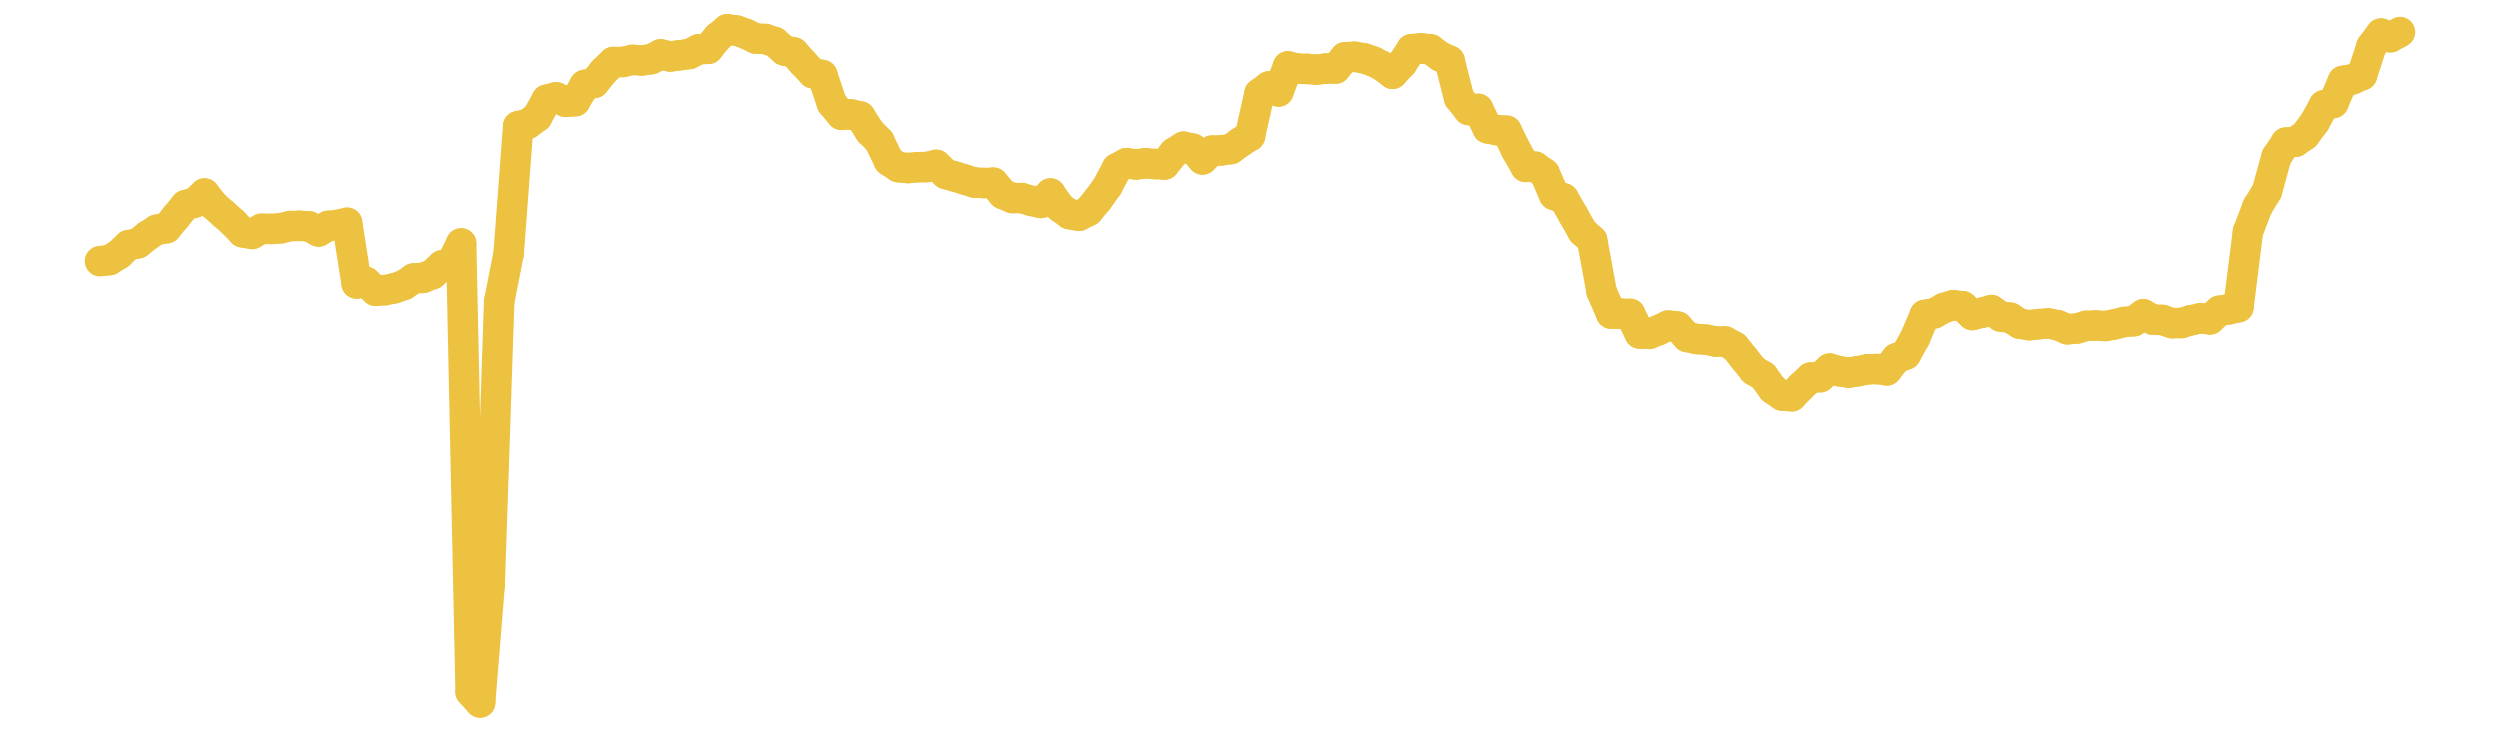 <?xml version="1.0" encoding="UTF-8" standalone="no"?>
<!DOCTYPE svg PUBLIC "-//W3C//DTD SVG 1.1//EN" "http://www.w3.org/Graphics/SVG/1.1/DTD/svg11.dtd">
<svg xmlns:xlink="http://www.w3.org/1999/xlink" height="48px" version="1.1" viewBox="0 0 164 48" width="164px" x="0px" y="0px" xmlns="http://www.w3.org/2000/svg">
  <defs>
    <clipPath id="clip-1642496000">
      <rect height="48" width="164" x="0" y="0"/>
    </clipPath>
  </defs>
  <rect height="48" style="fill:rgb(255,255,255);fill-opacity:0;stroke:none;" width="164" x="0" y="0"/>
  <rect height="48" style="fill:rgb(255,255,255);fill-opacity:0;stroke:none;" width="164" x="0" y="0"/>
  <g clip-path="url(#clip-1642496000)">
    <line style="fill:none;stroke:rgb(237,194,64);stroke-width:2;stroke-miterlimit:10;stroke-linecap:round;" x1="6.56" x2="7.183" y1="17.133" y2="17.061"/>
    <line style="fill:none;stroke:rgb(237,194,64);stroke-width:2;stroke-miterlimit:10;stroke-linecap:round;" x1="7.183" x2="7.807" y1="17.061" y2="16.678"/>
    <line style="fill:none;stroke:rgb(237,194,64);stroke-width:2;stroke-miterlimit:10;stroke-linecap:round;" x1="7.807" x2="8.43" y1="16.678" y2="16.084"/>
    <line style="fill:none;stroke:rgb(237,194,64);stroke-width:2;stroke-miterlimit:10;stroke-linecap:round;" x1="8.43" x2="9.054" y1="16.084" y2="15.96"/>
    <line style="fill:none;stroke:rgb(237,194,64);stroke-width:2;stroke-miterlimit:10;stroke-linecap:round;" x1="9.054" x2="9.677" y1="15.96" y2="15.461"/>
    <line style="fill:none;stroke:rgb(237,194,64);stroke-width:2;stroke-miterlimit:10;stroke-linecap:round;" x1="9.677" x2="10.301" y1="15.461" y2="15.064"/>
    <line style="fill:none;stroke:rgb(237,194,64);stroke-width:2;stroke-miterlimit:10;stroke-linecap:round;" x1="10.301" x2="10.924" y1="15.064" y2="14.97"/>
    <line style="fill:none;stroke:rgb(237,194,64);stroke-width:2;stroke-miterlimit:10;stroke-linecap:round;" x1="10.924" x2="11.548" y1="14.97" y2="14.218"/>
    <line style="fill:none;stroke:rgb(237,194,64);stroke-width:2;stroke-miterlimit:10;stroke-linecap:round;" x1="11.548" x2="12.171" y1="14.218" y2="13.456"/>
    <line style="fill:none;stroke:rgb(237,194,64);stroke-width:2;stroke-miterlimit:10;stroke-linecap:round;" x1="12.171" x2="12.795" y1="13.456" y2="13.284"/>
    <line style="fill:none;stroke:rgb(237,194,64);stroke-width:2;stroke-miterlimit:10;stroke-linecap:round;" x1="12.795" x2="13.418" y1="13.284" y2="12.699"/>
    <line style="fill:none;stroke:rgb(237,194,64);stroke-width:2;stroke-miterlimit:10;stroke-linecap:round;" x1="13.418" x2="14.042" y1="12.699" y2="13.487"/>
    <line style="fill:none;stroke:rgb(237,194,64);stroke-width:2;stroke-miterlimit:10;stroke-linecap:round;" x1="14.042" x2="14.665" y1="13.487" y2="14.035"/>
    <line style="fill:none;stroke:rgb(237,194,64);stroke-width:2;stroke-miterlimit:10;stroke-linecap:round;" x1="14.665" x2="15.289" y1="14.035" y2="14.587"/>
    <line style="fill:none;stroke:rgb(237,194,64);stroke-width:2;stroke-miterlimit:10;stroke-linecap:round;" x1="15.289" x2="15.912" y1="14.587" y2="15.238"/>
    <line style="fill:none;stroke:rgb(237,194,64);stroke-width:2;stroke-miterlimit:10;stroke-linecap:round;" x1="15.912" x2="16.536" y1="15.238" y2="15.348"/>
    <line style="fill:none;stroke:rgb(237,194,64);stroke-width:2;stroke-miterlimit:10;stroke-linecap:round;" x1="16.536" x2="17.159" y1="15.348" y2="15.008"/>
    <line style="fill:none;stroke:rgb(237,194,64);stroke-width:2;stroke-miterlimit:10;stroke-linecap:round;" x1="17.159" x2="17.782" y1="15.008" y2="15.019"/>
    <line style="fill:none;stroke:rgb(237,194,64);stroke-width:2;stroke-miterlimit:10;stroke-linecap:round;" x1="17.782" x2="18.406" y1="15.019" y2="14.98"/>
    <line style="fill:none;stroke:rgb(237,194,64);stroke-width:2;stroke-miterlimit:10;stroke-linecap:round;" x1="18.406" x2="19.029" y1="14.98" y2="14.832"/>
    <line style="fill:none;stroke:rgb(237,194,64);stroke-width:2;stroke-miterlimit:10;stroke-linecap:round;" x1="19.029" x2="19.653" y1="14.832" y2="14.817"/>
    <line style="fill:none;stroke:rgb(237,194,64);stroke-width:2;stroke-miterlimit:10;stroke-linecap:round;" x1="19.653" x2="20.276" y1="14.817" y2="14.852"/>
    <line style="fill:none;stroke:rgb(237,194,64);stroke-width:2;stroke-miterlimit:10;stroke-linecap:round;" x1="20.276" x2="20.9" y1="14.852" y2="15.185"/>
    <line style="fill:none;stroke:rgb(237,194,64);stroke-width:2;stroke-miterlimit:10;stroke-linecap:round;" x1="20.9" x2="21.523" y1="15.185" y2="14.822"/>
    <line style="fill:none;stroke:rgb(237,194,64);stroke-width:2;stroke-miterlimit:10;stroke-linecap:round;" x1="21.523" x2="22.147" y1="14.822" y2="14.754"/>
    <line style="fill:none;stroke:rgb(237,194,64);stroke-width:2;stroke-miterlimit:10;stroke-linecap:round;" x1="22.147" x2="22.77" y1="14.754" y2="14.616"/>
    <line style="fill:none;stroke:rgb(237,194,64);stroke-width:2;stroke-miterlimit:10;stroke-linecap:round;" x1="22.77" x2="23.394" y1="14.616" y2="18.598"/>
    <line style="fill:none;stroke:rgb(237,194,64);stroke-width:2;stroke-miterlimit:10;stroke-linecap:round;" x1="23.394" x2="24.017" y1="18.598" y2="18.504"/>
    <line style="fill:none;stroke:rgb(237,194,64);stroke-width:2;stroke-miterlimit:10;stroke-linecap:round;" x1="24.017" x2="24.641" y1="18.504" y2="19.079"/>
    <line style="fill:none;stroke:rgb(237,194,64);stroke-width:2;stroke-miterlimit:10;stroke-linecap:round;" x1="24.641" x2="25.264" y1="19.079" y2="19.034"/>
    <line style="fill:none;stroke:rgb(237,194,64);stroke-width:2;stroke-miterlimit:10;stroke-linecap:round;" x1="25.264" x2="25.888" y1="19.034" y2="18.908"/>
    <line style="fill:none;stroke:rgb(237,194,64);stroke-width:2;stroke-miterlimit:10;stroke-linecap:round;" x1="25.888" x2="26.511" y1="18.908" y2="18.692"/>
    <line style="fill:none;stroke:rgb(237,194,64);stroke-width:2;stroke-miterlimit:10;stroke-linecap:round;" x1="26.511" x2="27.135" y1="18.692" y2="18.27"/>
    <line style="fill:none;stroke:rgb(237,194,64);stroke-width:2;stroke-miterlimit:10;stroke-linecap:round;" x1="27.135" x2="27.758" y1="18.27" y2="18.227"/>
    <line style="fill:none;stroke:rgb(237,194,64);stroke-width:2;stroke-miterlimit:10;stroke-linecap:round;" x1="27.758" x2="28.381" y1="18.227" y2="17.985"/>
    <line style="fill:none;stroke:rgb(237,194,64);stroke-width:2;stroke-miterlimit:10;stroke-linecap:round;" x1="28.381" x2="29.005" y1="17.985" y2="17.408"/>
    <line style="fill:none;stroke:rgb(237,194,64);stroke-width:2;stroke-miterlimit:10;stroke-linecap:round;" x1="29.005" x2="29.628" y1="17.408" y2="17.244"/>
    <line style="fill:none;stroke:rgb(237,194,64);stroke-width:2;stroke-miterlimit:10;stroke-linecap:round;" x1="29.628" x2="30.252" y1="17.244" y2="15.972"/>
    <line style="fill:none;stroke:rgb(237,194,64);stroke-width:2;stroke-miterlimit:10;stroke-linecap:round;" x1="30.252" x2="30.875" y1="15.972" y2="45.394"/>
    <line style="fill:none;stroke:rgb(237,194,64);stroke-width:2;stroke-miterlimit:10;stroke-linecap:round;" x1="30.875" x2="31.499" y1="45.394" y2="46.08"/>
    <line style="fill:none;stroke:rgb(237,194,64);stroke-width:2;stroke-miterlimit:10;stroke-linecap:round;" x1="31.499" x2="32.122" y1="46.08" y2="38.368"/>
    <line style="fill:none;stroke:rgb(237,194,64);stroke-width:2;stroke-miterlimit:10;stroke-linecap:round;" x1="32.122" x2="32.746" y1="38.368" y2="19.787"/>
    <line style="fill:none;stroke:rgb(237,194,64);stroke-width:2;stroke-miterlimit:10;stroke-linecap:round;" x1="32.746" x2="33.369" y1="19.787" y2="16.618"/>
    <line style="fill:none;stroke:rgb(237,194,64);stroke-width:2;stroke-miterlimit:10;stroke-linecap:round;" x1="33.369" x2="33.993" y1="16.618" y2="8.278"/>
    <line style="fill:none;stroke:rgb(237,194,64);stroke-width:2;stroke-miterlimit:10;stroke-linecap:round;" x1="33.993" x2="34.616" y1="8.278" y2="8.13"/>
    <line style="fill:none;stroke:rgb(237,194,64);stroke-width:2;stroke-miterlimit:10;stroke-linecap:round;" x1="34.616" x2="35.24" y1="8.13" y2="7.676"/>
    <line style="fill:none;stroke:rgb(237,194,64);stroke-width:2;stroke-miterlimit:10;stroke-linecap:round;" x1="35.24" x2="35.863" y1="7.676" y2="6.544"/>
    <line style="fill:none;stroke:rgb(237,194,64);stroke-width:2;stroke-miterlimit:10;stroke-linecap:round;" x1="35.863" x2="36.487" y1="6.544" y2="6.385"/>
    <line style="fill:none;stroke:rgb(237,194,64);stroke-width:2;stroke-miterlimit:10;stroke-linecap:round;" x1="36.487" x2="37.11" y1="6.385" y2="6.682"/>
    <line style="fill:none;stroke:rgb(237,194,64);stroke-width:2;stroke-miterlimit:10;stroke-linecap:round;" x1="37.11" x2="37.734" y1="6.682" y2="6.636"/>
    <line style="fill:none;stroke:rgb(237,194,64);stroke-width:2;stroke-miterlimit:10;stroke-linecap:round;" x1="37.734" x2="38.357" y1="6.636" y2="5.576"/>
    <line style="fill:none;stroke:rgb(237,194,64);stroke-width:2;stroke-miterlimit:10;stroke-linecap:round;" x1="38.357" x2="38.98" y1="5.576" y2="5.438"/>
    <line style="fill:none;stroke:rgb(237,194,64);stroke-width:2;stroke-miterlimit:10;stroke-linecap:round;" x1="38.98" x2="39.604" y1="5.438" y2="4.673"/>
    <line style="fill:none;stroke:rgb(237,194,64);stroke-width:2;stroke-miterlimit:10;stroke-linecap:round;" x1="39.604" x2="40.227" y1="4.673" y2="4.068"/>
    <line style="fill:none;stroke:rgb(237,194,64);stroke-width:2;stroke-miterlimit:10;stroke-linecap:round;" x1="40.227" x2="40.851" y1="4.068" y2="4.069"/>
    <line style="fill:none;stroke:rgb(237,194,64);stroke-width:2;stroke-miterlimit:10;stroke-linecap:round;" x1="40.851" x2="41.474" y1="4.069" y2="3.929"/>
    <line style="fill:none;stroke:rgb(237,194,64);stroke-width:2;stroke-miterlimit:10;stroke-linecap:round;" x1="41.474" x2="42.098" y1="3.929" y2="3.969"/>
    <line style="fill:none;stroke:rgb(237,194,64);stroke-width:2;stroke-miterlimit:10;stroke-linecap:round;" x1="42.098" x2="42.721" y1="3.969" y2="3.881"/>
    <line style="fill:none;stroke:rgb(237,194,64);stroke-width:2;stroke-miterlimit:10;stroke-linecap:round;" x1="42.721" x2="43.345" y1="3.881" y2="3.568"/>
    <line style="fill:none;stroke:rgb(237,194,64);stroke-width:2;stroke-miterlimit:10;stroke-linecap:round;" x1="43.345" x2="43.968" y1="3.568" y2="3.704"/>
    <line style="fill:none;stroke:rgb(237,194,64);stroke-width:2;stroke-miterlimit:10;stroke-linecap:round;" x1="43.968" x2="44.592" y1="3.704" y2="3.624"/>
    <line style="fill:none;stroke:rgb(237,194,64);stroke-width:2;stroke-miterlimit:10;stroke-linecap:round;" x1="44.592" x2="45.215" y1="3.624" y2="3.546"/>
    <line style="fill:none;stroke:rgb(237,194,64);stroke-width:2;stroke-miterlimit:10;stroke-linecap:round;" x1="45.215" x2="45.839" y1="3.546" y2="3.235"/>
    <line style="fill:none;stroke:rgb(237,194,64);stroke-width:2;stroke-miterlimit:10;stroke-linecap:round;" x1="45.839" x2="46.462" y1="3.235" y2="3.201"/>
    <line style="fill:none;stroke:rgb(237,194,64);stroke-width:2;stroke-miterlimit:10;stroke-linecap:round;" x1="46.462" x2="47.086" y1="3.201" y2="2.438"/>
    <line style="fill:none;stroke:rgb(237,194,64);stroke-width:2;stroke-miterlimit:10;stroke-linecap:round;" x1="47.086" x2="47.709" y1="2.438" y2="1.92"/>
    <line style="fill:none;stroke:rgb(237,194,64);stroke-width:2;stroke-miterlimit:10;stroke-linecap:round;" x1="47.709" x2="48.333" y1="1.92" y2="2.008"/>
    <line style="fill:none;stroke:rgb(237,194,64);stroke-width:2;stroke-miterlimit:10;stroke-linecap:round;" x1="48.333" x2="48.956" y1="2.008" y2="2.23"/>
    <line style="fill:none;stroke:rgb(237,194,64);stroke-width:2;stroke-miterlimit:10;stroke-linecap:round;" x1="48.956" x2="49.58" y1="2.23" y2="2.532"/>
    <line style="fill:none;stroke:rgb(237,194,64);stroke-width:2;stroke-miterlimit:10;stroke-linecap:round;" x1="49.58" x2="50.203" y1="2.532" y2="2.559"/>
    <line style="fill:none;stroke:rgb(237,194,64);stroke-width:2;stroke-miterlimit:10;stroke-linecap:round;" x1="50.203" x2="50.826" y1="2.559" y2="2.761"/>
    <line style="fill:none;stroke:rgb(237,194,64);stroke-width:2;stroke-miterlimit:10;stroke-linecap:round;" x1="50.826" x2="51.45" y1="2.761" y2="3.313"/>
    <line style="fill:none;stroke:rgb(237,194,64);stroke-width:2;stroke-miterlimit:10;stroke-linecap:round;" x1="51.45" x2="52.073" y1="3.313" y2="3.442"/>
    <line style="fill:none;stroke:rgb(237,194,64);stroke-width:2;stroke-miterlimit:10;stroke-linecap:round;" x1="52.073" x2="52.697" y1="3.442" y2="4.137"/>
    <line style="fill:none;stroke:rgb(237,194,64);stroke-width:2;stroke-miterlimit:10;stroke-linecap:round;" x1="52.697" x2="53.32" y1="4.137" y2="4.802"/>
    <line style="fill:none;stroke:rgb(237,194,64);stroke-width:2;stroke-miterlimit:10;stroke-linecap:round;" x1="53.32" x2="53.944" y1="4.802" y2="4.922"/>
    <line style="fill:none;stroke:rgb(237,194,64);stroke-width:2;stroke-miterlimit:10;stroke-linecap:round;" x1="53.944" x2="54.567" y1="4.922" y2="6.777"/>
    <line style="fill:none;stroke:rgb(237,194,64);stroke-width:2;stroke-miterlimit:10;stroke-linecap:round;" x1="54.567" x2="55.191" y1="6.777" y2="7.528"/>
    <line style="fill:none;stroke:rgb(237,194,64);stroke-width:2;stroke-miterlimit:10;stroke-linecap:round;" x1="55.191" x2="55.814" y1="7.528" y2="7.505"/>
    <line style="fill:none;stroke:rgb(237,194,64);stroke-width:2;stroke-miterlimit:10;stroke-linecap:round;" x1="55.814" x2="56.438" y1="7.505" y2="7.646"/>
    <line style="fill:none;stroke:rgb(237,194,64);stroke-width:2;stroke-miterlimit:10;stroke-linecap:round;" x1="56.438" x2="57.061" y1="7.646" y2="8.624"/>
    <line style="fill:none;stroke:rgb(237,194,64);stroke-width:2;stroke-miterlimit:10;stroke-linecap:round;" x1="57.061" x2="57.685" y1="8.624" y2="9.258"/>
    <line style="fill:none;stroke:rgb(237,194,64);stroke-width:2;stroke-miterlimit:10;stroke-linecap:round;" x1="57.685" x2="58.308" y1="9.258" y2="10.553"/>
    <line style="fill:none;stroke:rgb(237,194,64);stroke-width:2;stroke-miterlimit:10;stroke-linecap:round;" x1="58.308" x2="58.932" y1="10.553" y2="10.966"/>
    <line style="fill:none;stroke:rgb(237,194,64);stroke-width:2;stroke-miterlimit:10;stroke-linecap:round;" x1="58.932" x2="59.555" y1="10.966" y2="11.025"/>
    <line style="fill:none;stroke:rgb(237,194,64);stroke-width:2;stroke-miterlimit:10;stroke-linecap:round;" x1="59.555" x2="60.179" y1="11.025" y2="10.968"/>
    <line style="fill:none;stroke:rgb(237,194,64);stroke-width:2;stroke-miterlimit:10;stroke-linecap:round;" x1="60.179" x2="60.802" y1="10.968" y2="10.96"/>
    <line style="fill:none;stroke:rgb(237,194,64);stroke-width:2;stroke-miterlimit:10;stroke-linecap:round;" x1="60.802" x2="61.425" y1="10.96" y2="10.817"/>
    <line style="fill:none;stroke:rgb(237,194,64);stroke-width:2;stroke-miterlimit:10;stroke-linecap:round;" x1="61.425" x2="62.049" y1="10.817" y2="11.414"/>
    <line style="fill:none;stroke:rgb(237,194,64);stroke-width:2;stroke-miterlimit:10;stroke-linecap:round;" x1="62.049" x2="62.672" y1="11.414" y2="11.592"/>
    <line style="fill:none;stroke:rgb(237,194,64);stroke-width:2;stroke-miterlimit:10;stroke-linecap:round;" x1="62.672" x2="63.296" y1="11.592" y2="11.783"/>
    <line style="fill:none;stroke:rgb(237,194,64);stroke-width:2;stroke-miterlimit:10;stroke-linecap:round;" x1="63.296" x2="63.919" y1="11.783" y2="11.974"/>
    <line style="fill:none;stroke:rgb(237,194,64);stroke-width:2;stroke-miterlimit:10;stroke-linecap:round;" x1="63.919" x2="64.543" y1="11.974" y2="12.008"/>
    <line style="fill:none;stroke:rgb(237,194,64);stroke-width:2;stroke-miterlimit:10;stroke-linecap:round;" x1="64.543" x2="65.166" y1="12.008" y2="11.986"/>
    <line style="fill:none;stroke:rgb(237,194,64);stroke-width:2;stroke-miterlimit:10;stroke-linecap:round;" x1="65.166" x2="65.79" y1="11.986" y2="12.728"/>
    <line style="fill:none;stroke:rgb(237,194,64);stroke-width:2;stroke-miterlimit:10;stroke-linecap:round;" x1="65.79" x2="66.413" y1="12.728" y2="12.992"/>
    <line style="fill:none;stroke:rgb(237,194,64);stroke-width:2;stroke-miterlimit:10;stroke-linecap:round;" x1="66.413" x2="67.037" y1="12.992" y2="12.996"/>
    <line style="fill:none;stroke:rgb(237,194,64);stroke-width:2;stroke-miterlimit:10;stroke-linecap:round;" x1="67.037" x2="67.66" y1="12.996" y2="13.18"/>
    <line style="fill:none;stroke:rgb(237,194,64);stroke-width:2;stroke-miterlimit:10;stroke-linecap:round;" x1="67.66" x2="68.284" y1="13.18" y2="13.313"/>
    <line style="fill:none;stroke:rgb(237,194,64);stroke-width:2;stroke-miterlimit:10;stroke-linecap:round;" x1="68.284" x2="68.907" y1="13.313" y2="12.697"/>
    <line style="fill:none;stroke:rgb(237,194,64);stroke-width:2;stroke-miterlimit:10;stroke-linecap:round;" x1="68.907" x2="69.531" y1="12.697" y2="13.593"/>
    <line style="fill:none;stroke:rgb(237,194,64);stroke-width:2;stroke-miterlimit:10;stroke-linecap:round;" x1="69.531" x2="70.154" y1="13.593" y2="14.049"/>
    <line style="fill:none;stroke:rgb(237,194,64);stroke-width:2;stroke-miterlimit:10;stroke-linecap:round;" x1="70.154" x2="70.778" y1="14.049" y2="14.156"/>
    <line style="fill:none;stroke:rgb(237,194,64);stroke-width:2;stroke-miterlimit:10;stroke-linecap:round;" x1="70.778" x2="71.401" y1="14.156" y2="13.843"/>
    <line style="fill:none;stroke:rgb(237,194,64);stroke-width:2;stroke-miterlimit:10;stroke-linecap:round;" x1="71.401" x2="72.024" y1="13.843" y2="13.088"/>
    <line style="fill:none;stroke:rgb(237,194,64);stroke-width:2;stroke-miterlimit:10;stroke-linecap:round;" x1="72.024" x2="72.648" y1="13.088" y2="12.221"/>
    <line style="fill:none;stroke:rgb(237,194,64);stroke-width:2;stroke-miterlimit:10;stroke-linecap:round;" x1="72.648" x2="73.271" y1="12.221" y2="11.041"/>
    <line style="fill:none;stroke:rgb(237,194,64);stroke-width:2;stroke-miterlimit:10;stroke-linecap:round;" x1="73.271" x2="73.895" y1="11.041" y2="10.702"/>
    <line style="fill:none;stroke:rgb(237,194,64);stroke-width:2;stroke-miterlimit:10;stroke-linecap:round;" x1="73.895" x2="74.518" y1="10.702" y2="10.79"/>
    <line style="fill:none;stroke:rgb(237,194,64);stroke-width:2;stroke-miterlimit:10;stroke-linecap:round;" x1="74.518" x2="75.142" y1="10.79" y2="10.711"/>
    <line style="fill:none;stroke:rgb(237,194,64);stroke-width:2;stroke-miterlimit:10;stroke-linecap:round;" x1="75.142" x2="75.765" y1="10.711" y2="10.762"/>
    <line style="fill:none;stroke:rgb(237,194,64);stroke-width:2;stroke-miterlimit:10;stroke-linecap:round;" x1="75.765" x2="76.389" y1="10.762" y2="10.794"/>
    <line style="fill:none;stroke:rgb(237,194,64);stroke-width:2;stroke-miterlimit:10;stroke-linecap:round;" x1="76.389" x2="77.012" y1="10.794" y2="10.02"/>
    <line style="fill:none;stroke:rgb(237,194,64);stroke-width:2;stroke-miterlimit:10;stroke-linecap:round;" x1="77.012" x2="77.636" y1="10.02" y2="9.626"/>
    <line style="fill:none;stroke:rgb(237,194,64);stroke-width:2;stroke-miterlimit:10;stroke-linecap:round;" x1="77.636" x2="78.259" y1="9.626" y2="9.756"/>
    <line style="fill:none;stroke:rgb(237,194,64);stroke-width:2;stroke-miterlimit:10;stroke-linecap:round;" x1="78.259" x2="78.883" y1="9.756" y2="10.459"/>
    <line style="fill:none;stroke:rgb(237,194,64);stroke-width:2;stroke-miterlimit:10;stroke-linecap:round;" x1="78.883" x2="79.506" y1="10.459" y2="9.883"/>
    <line style="fill:none;stroke:rgb(237,194,64);stroke-width:2;stroke-miterlimit:10;stroke-linecap:round;" x1="79.506" x2="80.13" y1="9.883" y2="9.863"/>
    <line style="fill:none;stroke:rgb(237,194,64);stroke-width:2;stroke-miterlimit:10;stroke-linecap:round;" x1="80.13" x2="80.753" y1="9.863" y2="9.775"/>
    <line style="fill:none;stroke:rgb(237,194,64);stroke-width:2;stroke-miterlimit:10;stroke-linecap:round;" x1="80.753" x2="81.377" y1="9.775" y2="9.321"/>
    <line style="fill:none;stroke:rgb(237,194,64);stroke-width:2;stroke-miterlimit:10;stroke-linecap:round;" x1="81.377" x2="82" y1="9.321" y2="8.925"/>
    <line style="fill:none;stroke:rgb(237,194,64);stroke-width:2;stroke-miterlimit:10;stroke-linecap:round;" x1="82" x2="82.623" y1="8.925" y2="6.13"/>
    <line style="fill:none;stroke:rgb(237,194,64);stroke-width:2;stroke-miterlimit:10;stroke-linecap:round;" x1="82.623" x2="83.247" y1="6.13" y2="5.67"/>
    <line style="fill:none;stroke:rgb(237,194,64);stroke-width:2;stroke-miterlimit:10;stroke-linecap:round;" x1="83.247" x2="83.87" y1="5.67" y2="5.998"/>
    <line style="fill:none;stroke:rgb(237,194,64);stroke-width:2;stroke-miterlimit:10;stroke-linecap:round;" x1="83.87" x2="84.494" y1="5.998" y2="4.355"/>
    <line style="fill:none;stroke:rgb(237,194,64);stroke-width:2;stroke-miterlimit:10;stroke-linecap:round;" x1="84.494" x2="85.117" y1="4.355" y2="4.505"/>
    <line style="fill:none;stroke:rgb(237,194,64);stroke-width:2;stroke-miterlimit:10;stroke-linecap:round;" x1="85.117" x2="85.741" y1="4.505" y2="4.521"/>
    <line style="fill:none;stroke:rgb(237,194,64);stroke-width:2;stroke-miterlimit:10;stroke-linecap:round;" x1="85.741" x2="86.364" y1="4.521" y2="4.57"/>
    <line style="fill:none;stroke:rgb(237,194,64);stroke-width:2;stroke-miterlimit:10;stroke-linecap:round;" x1="86.364" x2="86.988" y1="4.57" y2="4.497"/>
    <line style="fill:none;stroke:rgb(237,194,64);stroke-width:2;stroke-miterlimit:10;stroke-linecap:round;" x1="86.988" x2="87.611" y1="4.497" y2="4.499"/>
    <line style="fill:none;stroke:rgb(237,194,64);stroke-width:2;stroke-miterlimit:10;stroke-linecap:round;" x1="87.611" x2="88.235" y1="4.499" y2="3.756"/>
    <line style="fill:none;stroke:rgb(237,194,64);stroke-width:2;stroke-miterlimit:10;stroke-linecap:round;" x1="88.235" x2="88.858" y1="3.756" y2="3.724"/>
    <line style="fill:none;stroke:rgb(237,194,64);stroke-width:2;stroke-miterlimit:10;stroke-linecap:round;" x1="88.858" x2="89.482" y1="3.724" y2="3.827"/>
    <line style="fill:none;stroke:rgb(237,194,64);stroke-width:2;stroke-miterlimit:10;stroke-linecap:round;" x1="89.482" x2="90.105" y1="3.827" y2="4.043"/>
    <line style="fill:none;stroke:rgb(237,194,64);stroke-width:2;stroke-miterlimit:10;stroke-linecap:round;" x1="90.105" x2="90.729" y1="4.043" y2="4.363"/>
    <line style="fill:none;stroke:rgb(237,194,64);stroke-width:2;stroke-miterlimit:10;stroke-linecap:round;" x1="90.729" x2="91.352" y1="4.363" y2="4.84"/>
    <line style="fill:none;stroke:rgb(237,194,64);stroke-width:2;stroke-miterlimit:10;stroke-linecap:round;" x1="91.352" x2="91.976" y1="4.84" y2="4.173"/>
    <line style="fill:none;stroke:rgb(237,194,64);stroke-width:2;stroke-miterlimit:10;stroke-linecap:round;" x1="91.976" x2="92.599" y1="4.173" y2="3.226"/>
    <line style="fill:none;stroke:rgb(237,194,64);stroke-width:2;stroke-miterlimit:10;stroke-linecap:round;" x1="92.599" x2="93.222" y1="3.226" y2="3.172"/>
    <line style="fill:none;stroke:rgb(237,194,64);stroke-width:2;stroke-miterlimit:10;stroke-linecap:round;" x1="93.222" x2="93.846" y1="3.172" y2="3.239"/>
    <line style="fill:none;stroke:rgb(237,194,64);stroke-width:2;stroke-miterlimit:10;stroke-linecap:round;" x1="93.846" x2="94.469" y1="3.239" y2="3.698"/>
    <line style="fill:none;stroke:rgb(237,194,64);stroke-width:2;stroke-miterlimit:10;stroke-linecap:round;" x1="94.469" x2="95.093" y1="3.698" y2="3.985"/>
    <line style="fill:none;stroke:rgb(237,194,64);stroke-width:2;stroke-miterlimit:10;stroke-linecap:round;" x1="95.093" x2="95.716" y1="3.985" y2="6.433"/>
    <line style="fill:none;stroke:rgb(237,194,64);stroke-width:2;stroke-miterlimit:10;stroke-linecap:round;" x1="95.716" x2="96.34" y1="6.433" y2="7.218"/>
    <line style="fill:none;stroke:rgb(237,194,64);stroke-width:2;stroke-miterlimit:10;stroke-linecap:round;" x1="96.34" x2="96.963" y1="7.218" y2="7.144"/>
    <line style="fill:none;stroke:rgb(237,194,64);stroke-width:2;stroke-miterlimit:10;stroke-linecap:round;" x1="96.963" x2="97.587" y1="7.144" y2="8.419"/>
    <line style="fill:none;stroke:rgb(237,194,64);stroke-width:2;stroke-miterlimit:10;stroke-linecap:round;" x1="97.587" x2="98.21" y1="8.419" y2="8.542"/>
    <line style="fill:none;stroke:rgb(237,194,64);stroke-width:2;stroke-miterlimit:10;stroke-linecap:round;" x1="98.21" x2="98.834" y1="8.542" y2="8.578"/>
    <line style="fill:none;stroke:rgb(237,194,64);stroke-width:2;stroke-miterlimit:10;stroke-linecap:round;" x1="98.834" x2="99.457" y1="8.578" y2="9.854"/>
    <line style="fill:none;stroke:rgb(237,194,64);stroke-width:2;stroke-miterlimit:10;stroke-linecap:round;" x1="99.457" x2="100.081" y1="9.854" y2="10.947"/>
    <line style="fill:none;stroke:rgb(237,194,64);stroke-width:2;stroke-miterlimit:10;stroke-linecap:round;" x1="100.081" x2="100.704" y1="10.947" y2="10.937"/>
    <line style="fill:none;stroke:rgb(237,194,64);stroke-width:2;stroke-miterlimit:10;stroke-linecap:round;" x1="100.704" x2="101.328" y1="10.937" y2="11.372"/>
    <line style="fill:none;stroke:rgb(237,194,64);stroke-width:2;stroke-miterlimit:10;stroke-linecap:round;" x1="101.328" x2="101.951" y1="11.372" y2="12.793"/>
    <line style="fill:none;stroke:rgb(237,194,64);stroke-width:2;stroke-miterlimit:10;stroke-linecap:round;" x1="101.951" x2="102.575" y1="12.793" y2="13.017"/>
    <line style="fill:none;stroke:rgb(237,194,64);stroke-width:2;stroke-miterlimit:10;stroke-linecap:round;" x1="102.575" x2="103.198" y1="13.017" y2="14.092"/>
    <line style="fill:none;stroke:rgb(237,194,64);stroke-width:2;stroke-miterlimit:10;stroke-linecap:round;" x1="103.198" x2="103.821" y1="14.092" y2="15.194"/>
    <line style="fill:none;stroke:rgb(237,194,64);stroke-width:2;stroke-miterlimit:10;stroke-linecap:round;" x1="103.821" x2="104.445" y1="15.194" y2="15.755"/>
    <line style="fill:none;stroke:rgb(237,194,64);stroke-width:2;stroke-miterlimit:10;stroke-linecap:round;" x1="104.445" x2="105.068" y1="15.755" y2="19.143"/>
    <line style="fill:none;stroke:rgb(237,194,64);stroke-width:2;stroke-miterlimit:10;stroke-linecap:round;" x1="105.068" x2="105.692" y1="19.143" y2="20.574"/>
    <line style="fill:none;stroke:rgb(237,194,64);stroke-width:2;stroke-miterlimit:10;stroke-linecap:round;" x1="105.692" x2="106.315" y1="20.574" y2="20.581"/>
    <line style="fill:none;stroke:rgb(237,194,64);stroke-width:2;stroke-miterlimit:10;stroke-linecap:round;" x1="106.315" x2="106.939" y1="20.581" y2="20.592"/>
    <line style="fill:none;stroke:rgb(237,194,64);stroke-width:2;stroke-miterlimit:10;stroke-linecap:round;" x1="106.939" x2="107.562" y1="20.592" y2="21.88"/>
    <line style="fill:none;stroke:rgb(237,194,64);stroke-width:2;stroke-miterlimit:10;stroke-linecap:round;" x1="107.562" x2="108.186" y1="21.88" y2="21.902"/>
    <line style="fill:none;stroke:rgb(237,194,64);stroke-width:2;stroke-miterlimit:10;stroke-linecap:round;" x1="108.186" x2="108.809" y1="21.902" y2="21.657"/>
    <line style="fill:none;stroke:rgb(237,194,64);stroke-width:2;stroke-miterlimit:10;stroke-linecap:round;" x1="108.809" x2="109.433" y1="21.657" y2="21.356"/>
    <line style="fill:none;stroke:rgb(237,194,64);stroke-width:2;stroke-miterlimit:10;stroke-linecap:round;" x1="109.433" x2="110.056" y1="21.356" y2="21.425"/>
    <line style="fill:none;stroke:rgb(237,194,64);stroke-width:2;stroke-miterlimit:10;stroke-linecap:round;" x1="110.056" x2="110.68" y1="21.425" y2="22.105"/>
    <line style="fill:none;stroke:rgb(237,194,64);stroke-width:2;stroke-miterlimit:10;stroke-linecap:round;" x1="110.68" x2="111.303" y1="22.105" y2="22.241"/>
    <line style="fill:none;stroke:rgb(237,194,64);stroke-width:2;stroke-miterlimit:10;stroke-linecap:round;" x1="111.303" x2="111.927" y1="22.241" y2="22.282"/>
    <line style="fill:none;stroke:rgb(237,194,64);stroke-width:2;stroke-miterlimit:10;stroke-linecap:round;" x1="111.927" x2="112.55" y1="22.282" y2="22.403"/>
    <line style="fill:none;stroke:rgb(237,194,64);stroke-width:2;stroke-miterlimit:10;stroke-linecap:round;" x1="112.55" x2="113.174" y1="22.403" y2="22.403"/>
    <line style="fill:none;stroke:rgb(237,194,64);stroke-width:2;stroke-miterlimit:10;stroke-linecap:round;" x1="113.174" x2="113.797" y1="22.403" y2="22.74"/>
    <line style="fill:none;stroke:rgb(237,194,64);stroke-width:2;stroke-miterlimit:10;stroke-linecap:round;" x1="113.797" x2="114.42" y1="22.74" y2="23.513"/>
    <line style="fill:none;stroke:rgb(237,194,64);stroke-width:2;stroke-miterlimit:10;stroke-linecap:round;" x1="114.42" x2="115.044" y1="23.513" y2="24.297"/>
    <line style="fill:none;stroke:rgb(237,194,64);stroke-width:2;stroke-miterlimit:10;stroke-linecap:round;" x1="115.044" x2="115.667" y1="24.297" y2="24.662"/>
    <line style="fill:none;stroke:rgb(237,194,64);stroke-width:2;stroke-miterlimit:10;stroke-linecap:round;" x1="115.667" x2="116.291" y1="24.662" y2="25.517"/>
    <line style="fill:none;stroke:rgb(237,194,64);stroke-width:2;stroke-miterlimit:10;stroke-linecap:round;" x1="116.291" x2="116.914" y1="25.517" y2="25.952"/>
    <line style="fill:none;stroke:rgb(237,194,64);stroke-width:2;stroke-miterlimit:10;stroke-linecap:round;" x1="116.914" x2="117.538" y1="25.952" y2="25.993"/>
    <line style="fill:none;stroke:rgb(237,194,64);stroke-width:2;stroke-miterlimit:10;stroke-linecap:round;" x1="117.538" x2="118.161" y1="25.993" y2="25.346"/>
    <line style="fill:none;stroke:rgb(237,194,64);stroke-width:2;stroke-miterlimit:10;stroke-linecap:round;" x1="118.161" x2="118.785" y1="25.346" y2="24.765"/>
    <line style="fill:none;stroke:rgb(237,194,64);stroke-width:2;stroke-miterlimit:10;stroke-linecap:round;" x1="118.785" x2="119.408" y1="24.765" y2="24.742"/>
    <line style="fill:none;stroke:rgb(237,194,64);stroke-width:2;stroke-miterlimit:10;stroke-linecap:round;" x1="119.408" x2="120.032" y1="24.742" y2="24.18"/>
    <line style="fill:none;stroke:rgb(237,194,64);stroke-width:2;stroke-miterlimit:10;stroke-linecap:round;" x1="120.032" x2="120.655" y1="24.18" y2="24.354"/>
    <line style="fill:none;stroke:rgb(237,194,64);stroke-width:2;stroke-miterlimit:10;stroke-linecap:round;" x1="120.655" x2="121.279" y1="24.354" y2="24.443"/>
    <line style="fill:none;stroke:rgb(237,194,64);stroke-width:2;stroke-miterlimit:10;stroke-linecap:round;" x1="121.279" x2="121.902" y1="24.443" y2="24.349"/>
    <line style="fill:none;stroke:rgb(237,194,64);stroke-width:2;stroke-miterlimit:10;stroke-linecap:round;" x1="121.902" x2="122.526" y1="24.349" y2="24.225"/>
    <line style="fill:none;stroke:rgb(237,194,64);stroke-width:2;stroke-miterlimit:10;stroke-linecap:round;" x1="122.526" x2="123.149" y1="24.225" y2="24.208"/>
    <line style="fill:none;stroke:rgb(237,194,64);stroke-width:2;stroke-miterlimit:10;stroke-linecap:round;" x1="123.149" x2="123.773" y1="24.208" y2="24.295"/>
    <line style="fill:none;stroke:rgb(237,194,64);stroke-width:2;stroke-miterlimit:10;stroke-linecap:round;" x1="123.773" x2="124.396" y1="24.295" y2="23.508"/>
    <line style="fill:none;stroke:rgb(237,194,64);stroke-width:2;stroke-miterlimit:10;stroke-linecap:round;" x1="124.396" x2="125.02" y1="23.508" y2="23.259"/>
    <line style="fill:none;stroke:rgb(237,194,64);stroke-width:2;stroke-miterlimit:10;stroke-linecap:round;" x1="125.02" x2="125.643" y1="23.259" y2="22.143"/>
    <line style="fill:none;stroke:rgb(237,194,64);stroke-width:2;stroke-miterlimit:10;stroke-linecap:round;" x1="125.643" x2="126.266" y1="22.143" y2="20.661"/>
    <line style="fill:none;stroke:rgb(237,194,64);stroke-width:2;stroke-miterlimit:10;stroke-linecap:round;" x1="126.266" x2="126.89" y1="20.661" y2="20.554"/>
    <line style="fill:none;stroke:rgb(237,194,64);stroke-width:2;stroke-miterlimit:10;stroke-linecap:round;" x1="126.89" x2="127.513" y1="20.554" y2="20.207"/>
    <line style="fill:none;stroke:rgb(237,194,64);stroke-width:2;stroke-miterlimit:10;stroke-linecap:round;" x1="127.513" x2="128.137" y1="20.207" y2="20.021"/>
    <line style="fill:none;stroke:rgb(237,194,64);stroke-width:2;stroke-miterlimit:10;stroke-linecap:round;" x1="128.137" x2="128.76" y1="20.021" y2="20.093"/>
    <line style="fill:none;stroke:rgb(237,194,64);stroke-width:2;stroke-miterlimit:10;stroke-linecap:round;" x1="128.76" x2="129.384" y1="20.093" y2="20.668"/>
    <line style="fill:none;stroke:rgb(237,194,64);stroke-width:2;stroke-miterlimit:10;stroke-linecap:round;" x1="129.384" x2="130.007" y1="20.668" y2="20.517"/>
    <line style="fill:none;stroke:rgb(237,194,64);stroke-width:2;stroke-miterlimit:10;stroke-linecap:round;" x1="130.007" x2="130.631" y1="20.517" y2="20.342"/>
    <line style="fill:none;stroke:rgb(237,194,64);stroke-width:2;stroke-miterlimit:10;stroke-linecap:round;" x1="130.631" x2="131.254" y1="20.342" y2="20.769"/>
    <line style="fill:none;stroke:rgb(237,194,64);stroke-width:2;stroke-miterlimit:10;stroke-linecap:round;" x1="131.254" x2="131.878" y1="20.769" y2="20.844"/>
    <line style="fill:none;stroke:rgb(237,194,64);stroke-width:2;stroke-miterlimit:10;stroke-linecap:round;" x1="131.878" x2="132.501" y1="20.844" y2="21.238"/>
    <line style="fill:none;stroke:rgb(237,194,64);stroke-width:2;stroke-miterlimit:10;stroke-linecap:round;" x1="132.501" x2="133.125" y1="21.238" y2="21.334"/>
    <line style="fill:none;stroke:rgb(237,194,64);stroke-width:2;stroke-miterlimit:10;stroke-linecap:round;" x1="133.125" x2="133.748" y1="21.334" y2="21.262"/>
    <line style="fill:none;stroke:rgb(237,194,64);stroke-width:2;stroke-miterlimit:10;stroke-linecap:round;" x1="133.748" x2="134.372" y1="21.262" y2="21.218"/>
    <line style="fill:none;stroke:rgb(237,194,64);stroke-width:2;stroke-miterlimit:10;stroke-linecap:round;" x1="134.372" x2="134.995" y1="21.218" y2="21.334"/>
    <line style="fill:none;stroke:rgb(237,194,64);stroke-width:2;stroke-miterlimit:10;stroke-linecap:round;" x1="134.995" x2="135.619" y1="21.334" y2="21.599"/>
    <line style="fill:none;stroke:rgb(237,194,64);stroke-width:2;stroke-miterlimit:10;stroke-linecap:round;" x1="135.619" x2="136.242" y1="21.599" y2="21.552"/>
    <line style="fill:none;stroke:rgb(237,194,64);stroke-width:2;stroke-miterlimit:10;stroke-linecap:round;" x1="136.242" x2="136.865" y1="21.552" y2="21.376"/>
    <line style="fill:none;stroke:rgb(237,194,64);stroke-width:2;stroke-miterlimit:10;stroke-linecap:round;" x1="136.865" x2="137.489" y1="21.376" y2="21.355"/>
    <line style="fill:none;stroke:rgb(237,194,64);stroke-width:2;stroke-miterlimit:10;stroke-linecap:round;" x1="137.489" x2="138.112" y1="21.355" y2="21.387"/>
    <line style="fill:none;stroke:rgb(237,194,64);stroke-width:2;stroke-miterlimit:10;stroke-linecap:round;" x1="138.112" x2="138.736" y1="21.387" y2="21.274"/>
    <line style="fill:none;stroke:rgb(237,194,64);stroke-width:2;stroke-miterlimit:10;stroke-linecap:round;" x1="138.736" x2="139.359" y1="21.274" y2="21.121"/>
    <line style="fill:none;stroke:rgb(237,194,64);stroke-width:2;stroke-miterlimit:10;stroke-linecap:round;" x1="139.359" x2="139.983" y1="21.121" y2="21.069"/>
    <line style="fill:none;stroke:rgb(237,194,64);stroke-width:2;stroke-miterlimit:10;stroke-linecap:round;" x1="139.983" x2="140.606" y1="21.069" y2="20.62"/>
    <line style="fill:none;stroke:rgb(237,194,64);stroke-width:2;stroke-miterlimit:10;stroke-linecap:round;" x1="140.606" x2="141.23" y1="20.62" y2="20.971"/>
    <line style="fill:none;stroke:rgb(237,194,64);stroke-width:2;stroke-miterlimit:10;stroke-linecap:round;" x1="141.23" x2="141.853" y1="20.971" y2="20.99"/>
    <line style="fill:none;stroke:rgb(237,194,64);stroke-width:2;stroke-miterlimit:10;stroke-linecap:round;" x1="141.853" x2="142.477" y1="20.99" y2="21.198"/>
    <line style="fill:none;stroke:rgb(237,194,64);stroke-width:2;stroke-miterlimit:10;stroke-linecap:round;" x1="142.477" x2="143.1" y1="21.198" y2="21.193"/>
    <line style="fill:none;stroke:rgb(237,194,64);stroke-width:2;stroke-miterlimit:10;stroke-linecap:round;" x1="143.1" x2="143.724" y1="21.193" y2="21.008"/>
    <line style="fill:none;stroke:rgb(237,194,64);stroke-width:2;stroke-miterlimit:10;stroke-linecap:round;" x1="143.724" x2="144.347" y1="21.008" y2="20.879"/>
    <line style="fill:none;stroke:rgb(237,194,64);stroke-width:2;stroke-miterlimit:10;stroke-linecap:round;" x1="144.347" x2="144.971" y1="20.879" y2="20.951"/>
    <line style="fill:none;stroke:rgb(237,194,64);stroke-width:2;stroke-miterlimit:10;stroke-linecap:round;" x1="144.971" x2="145.594" y1="20.951" y2="20.387"/>
    <line style="fill:none;stroke:rgb(237,194,64);stroke-width:2;stroke-miterlimit:10;stroke-linecap:round;" x1="145.594" x2="146.218" y1="20.387" y2="20.29"/>
    <line style="fill:none;stroke:rgb(237,194,64);stroke-width:2;stroke-miterlimit:10;stroke-linecap:round;" x1="146.218" x2="146.841" y1="20.29" y2="20.152"/>
    <line style="fill:none;stroke:rgb(237,194,64);stroke-width:2;stroke-miterlimit:10;stroke-linecap:round;" x1="146.841" x2="147.464" y1="20.152" y2="15.196"/>
    <line style="fill:none;stroke:rgb(237,194,64);stroke-width:2;stroke-miterlimit:10;stroke-linecap:round;" x1="147.464" x2="148.088" y1="15.196" y2="13.564"/>
    <line style="fill:none;stroke:rgb(237,194,64);stroke-width:2;stroke-miterlimit:10;stroke-linecap:round;" x1="148.088" x2="148.711" y1="13.564" y2="12.547"/>
    <line style="fill:none;stroke:rgb(237,194,64);stroke-width:2;stroke-miterlimit:10;stroke-linecap:round;" x1="148.711" x2="149.335" y1="12.547" y2="10.29"/>
    <line style="fill:none;stroke:rgb(237,194,64);stroke-width:2;stroke-miterlimit:10;stroke-linecap:round;" x1="149.335" x2="149.958" y1="10.29" y2="9.354"/>
    <line style="fill:none;stroke:rgb(237,194,64);stroke-width:2;stroke-miterlimit:10;stroke-linecap:round;" x1="149.958" x2="150.582" y1="9.354" y2="9.299"/>
    <line style="fill:none;stroke:rgb(237,194,64);stroke-width:2;stroke-miterlimit:10;stroke-linecap:round;" x1="150.582" x2="151.205" y1="9.299" y2="8.871"/>
    <line style="fill:none;stroke:rgb(237,194,64);stroke-width:2;stroke-miterlimit:10;stroke-linecap:round;" x1="151.205" x2="151.829" y1="8.871" y2="8.041"/>
    <line style="fill:none;stroke:rgb(237,194,64);stroke-width:2;stroke-miterlimit:10;stroke-linecap:round;" x1="151.829" x2="152.452" y1="8.041" y2="6.905"/>
    <line style="fill:none;stroke:rgb(237,194,64);stroke-width:2;stroke-miterlimit:10;stroke-linecap:round;" x1="152.452" x2="153.076" y1="6.905" y2="6.753"/>
    <line style="fill:none;stroke:rgb(237,194,64);stroke-width:2;stroke-miterlimit:10;stroke-linecap:round;" x1="153.076" x2="153.699" y1="6.753" y2="5.306"/>
    <line style="fill:none;stroke:rgb(237,194,64);stroke-width:2;stroke-miterlimit:10;stroke-linecap:round;" x1="153.699" x2="154.323" y1="5.306" y2="5.206"/>
    <line style="fill:none;stroke:rgb(237,194,64);stroke-width:2;stroke-miterlimit:10;stroke-linecap:round;" x1="154.323" x2="154.946" y1="5.206" y2="4.933"/>
    <line style="fill:none;stroke:rgb(237,194,64);stroke-width:2;stroke-miterlimit:10;stroke-linecap:round;" x1="154.946" x2="155.57" y1="4.933" y2="3.036"/>
    <line style="fill:none;stroke:rgb(237,194,64);stroke-width:2;stroke-miterlimit:10;stroke-linecap:round;" x1="155.57" x2="156.193" y1="3.036" y2="2.204"/>
    <line style="fill:none;stroke:rgb(237,194,64);stroke-width:2;stroke-miterlimit:10;stroke-linecap:round;" x1="156.193" x2="156.817" y1="2.204" y2="2.444"/>
    <line style="fill:none;stroke:rgb(237,194,64);stroke-width:2;stroke-miterlimit:10;stroke-linecap:round;" x1="156.817" x2="157.44" y1="2.444" y2="2.107"/>
  </g>
</svg>
